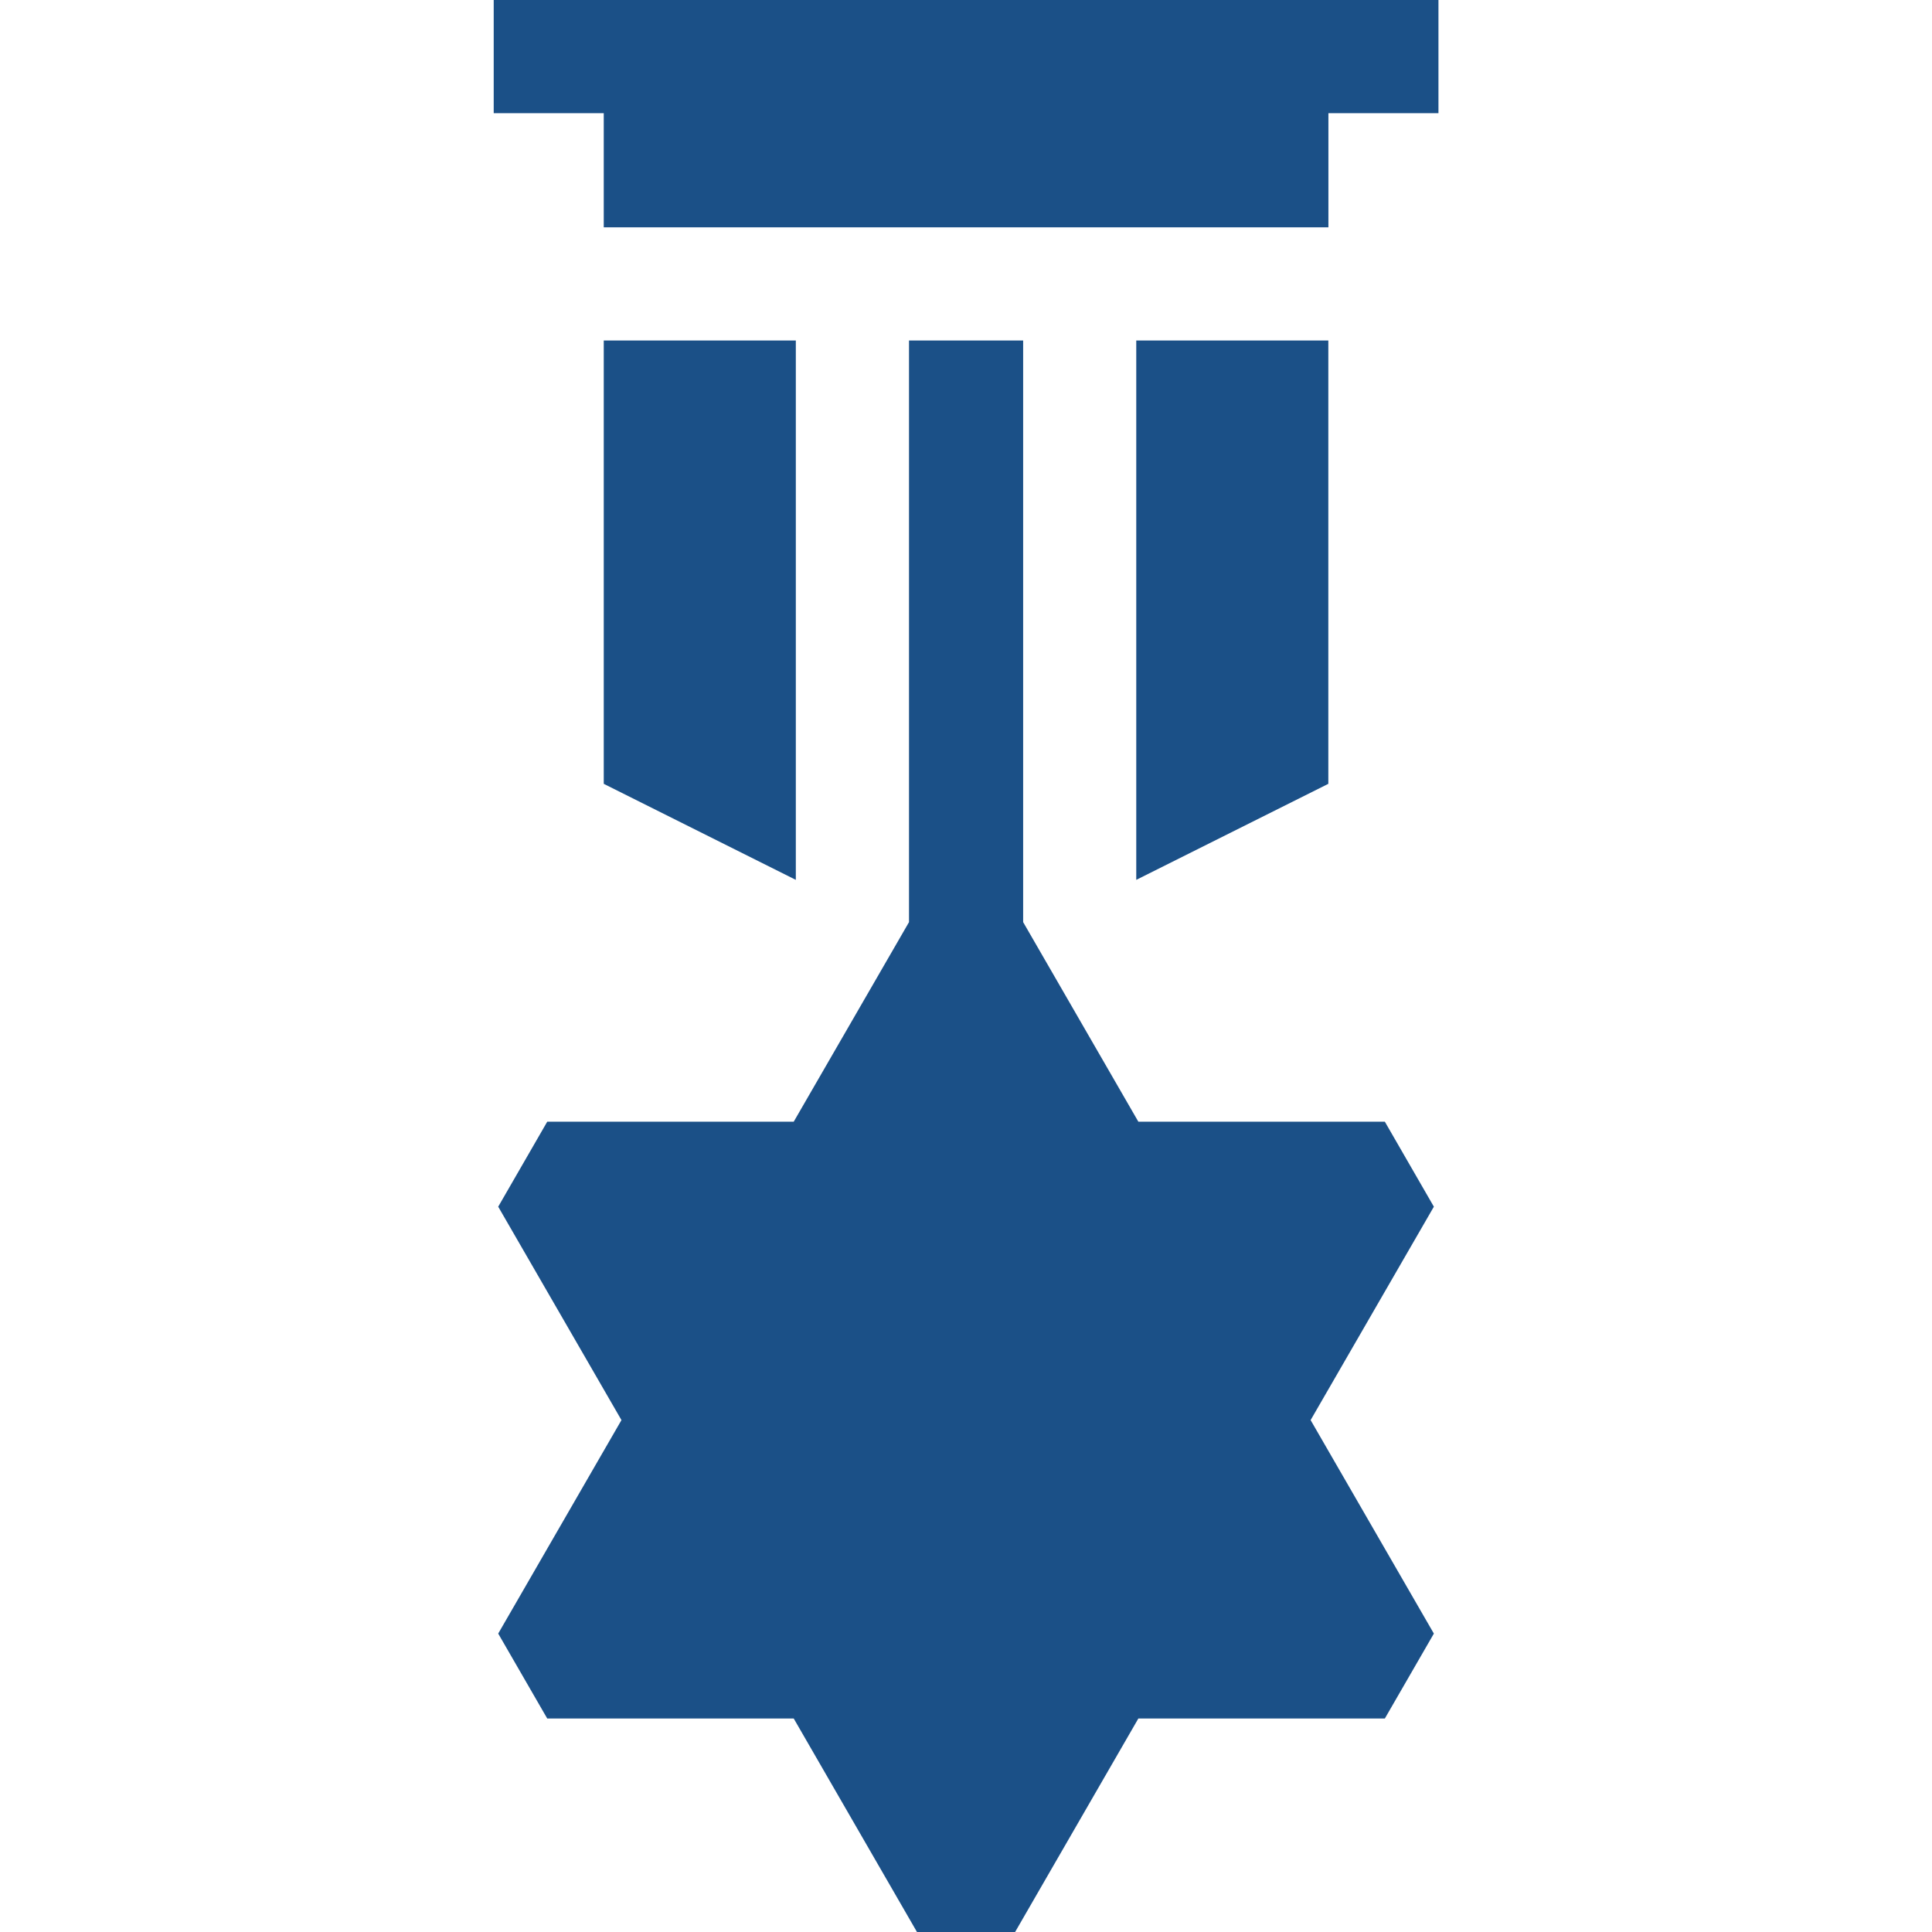 <svg xmlns="http://www.w3.org/2000/svg" fill="none" viewBox="0 0 24 24" height="24" width="24">
<path fill="#1B5087" d="M9.886 4.23H7.5V9.737L9.886 10.93V4.23Z"></path>
<path fill="#1B5087" d="M16.501 4.23H14.115V10.93L16.501 9.737V4.23Z"></path>
<path fill="#1B5087" d="M6.133 0V1.406H7.5V2.824H16.502V1.406H17.869V0H6.133Z"></path>
<path fill="#1B5087" d="M17.203 13.934H14.141L12.71 11.455V4.23H11.292V11.455L9.86 13.934H6.798L6.189 14.99L7.72 17.641L6.189 20.293L6.798 21.348H9.86L11.391 24H12.61L14.141 21.348H17.203L17.812 20.293L16.281 17.641L17.812 14.99L17.203 13.934Z"></path>
</svg>
